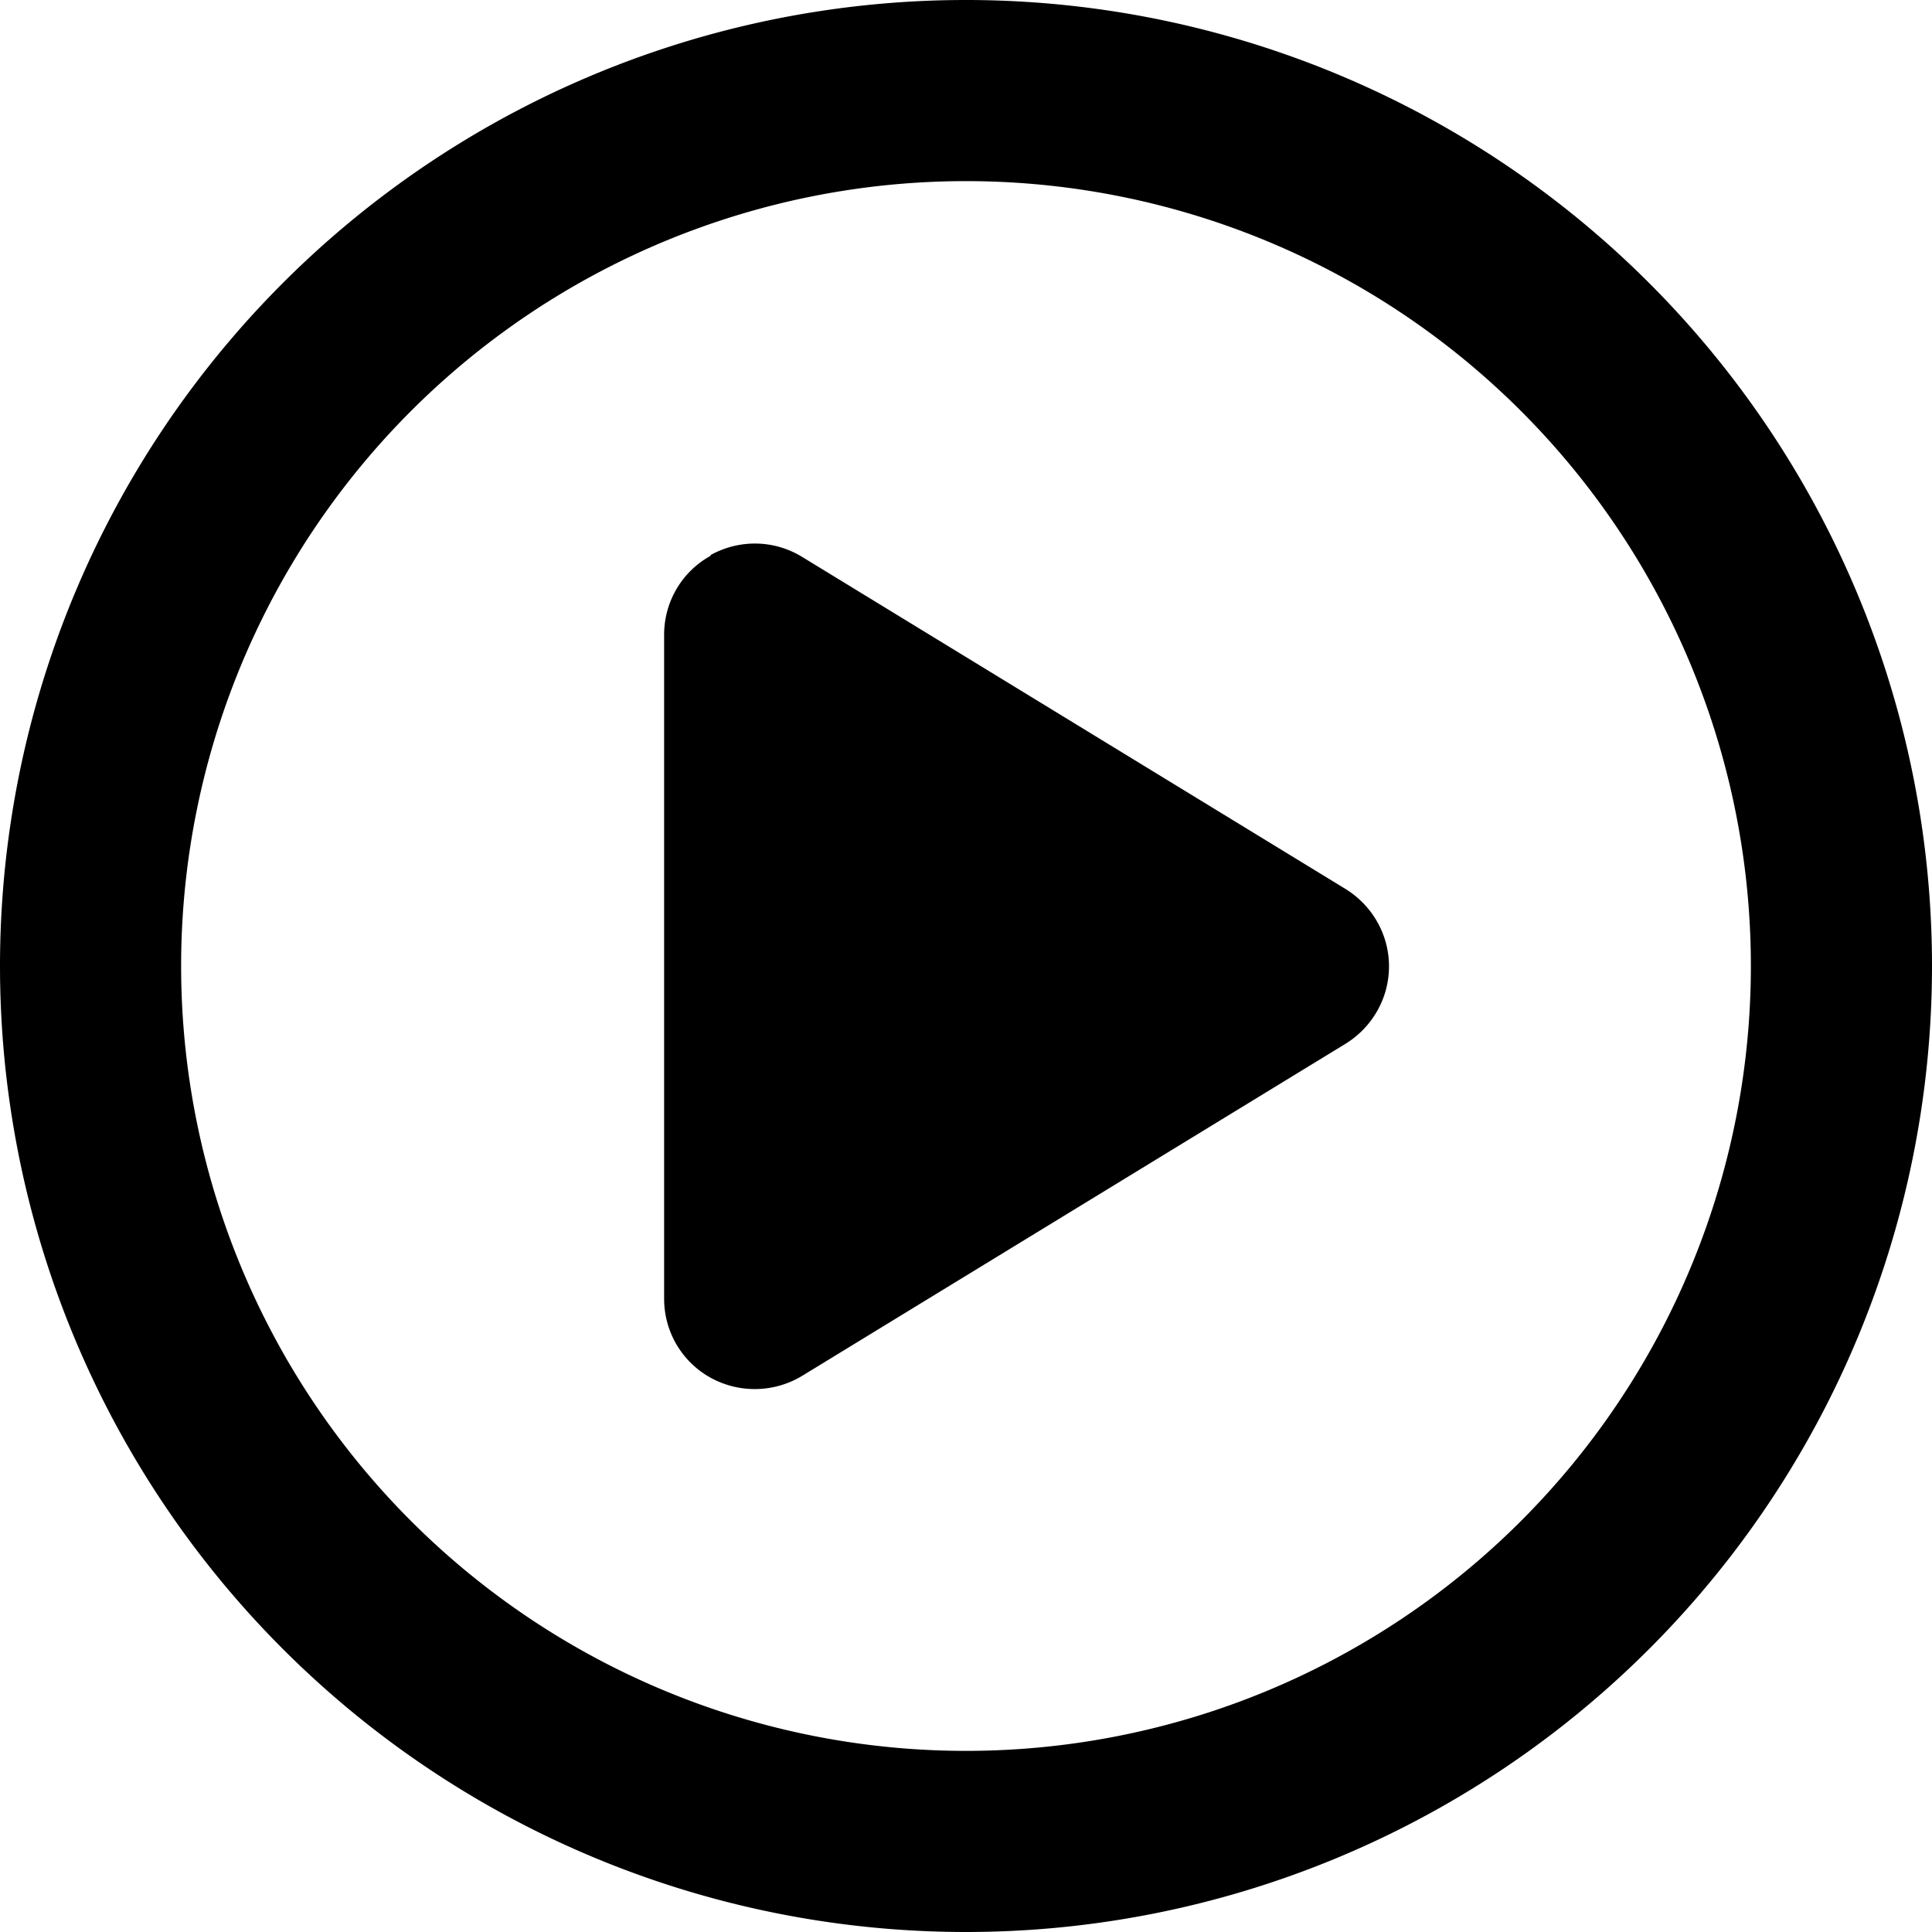 <svg xmlns="http://www.w3.org/2000/svg" viewBox="0 0 512 512">
    <!--!Font Awesome Free 6.7.2 by @fontawesome - https://fontawesome.com License - https://fontawesome.com/license/free Copyright 2025 Fonticons, Inc.-->
    <path
        d="M464 256A208 208 0 1 0 48 256a208 208 0 1 0 416 0zM0 256a256 256 0 1 1 512 0A256 256 0 1 1 0 256zM188.3 147.1c7.6-4.2 16.8-4.1 24.3 .5l144 88c7.1 4.4 11.5 12.1 11.5 20.5s-4.4 16.1-11.5 20.5l-144 88c-7.4 4.5-16.7 4.7-24.3 .5s-12.3-12.2-12.3-20.9l0-176c0-8.7 4.7-16.7 12.3-20.9z" />
</svg>